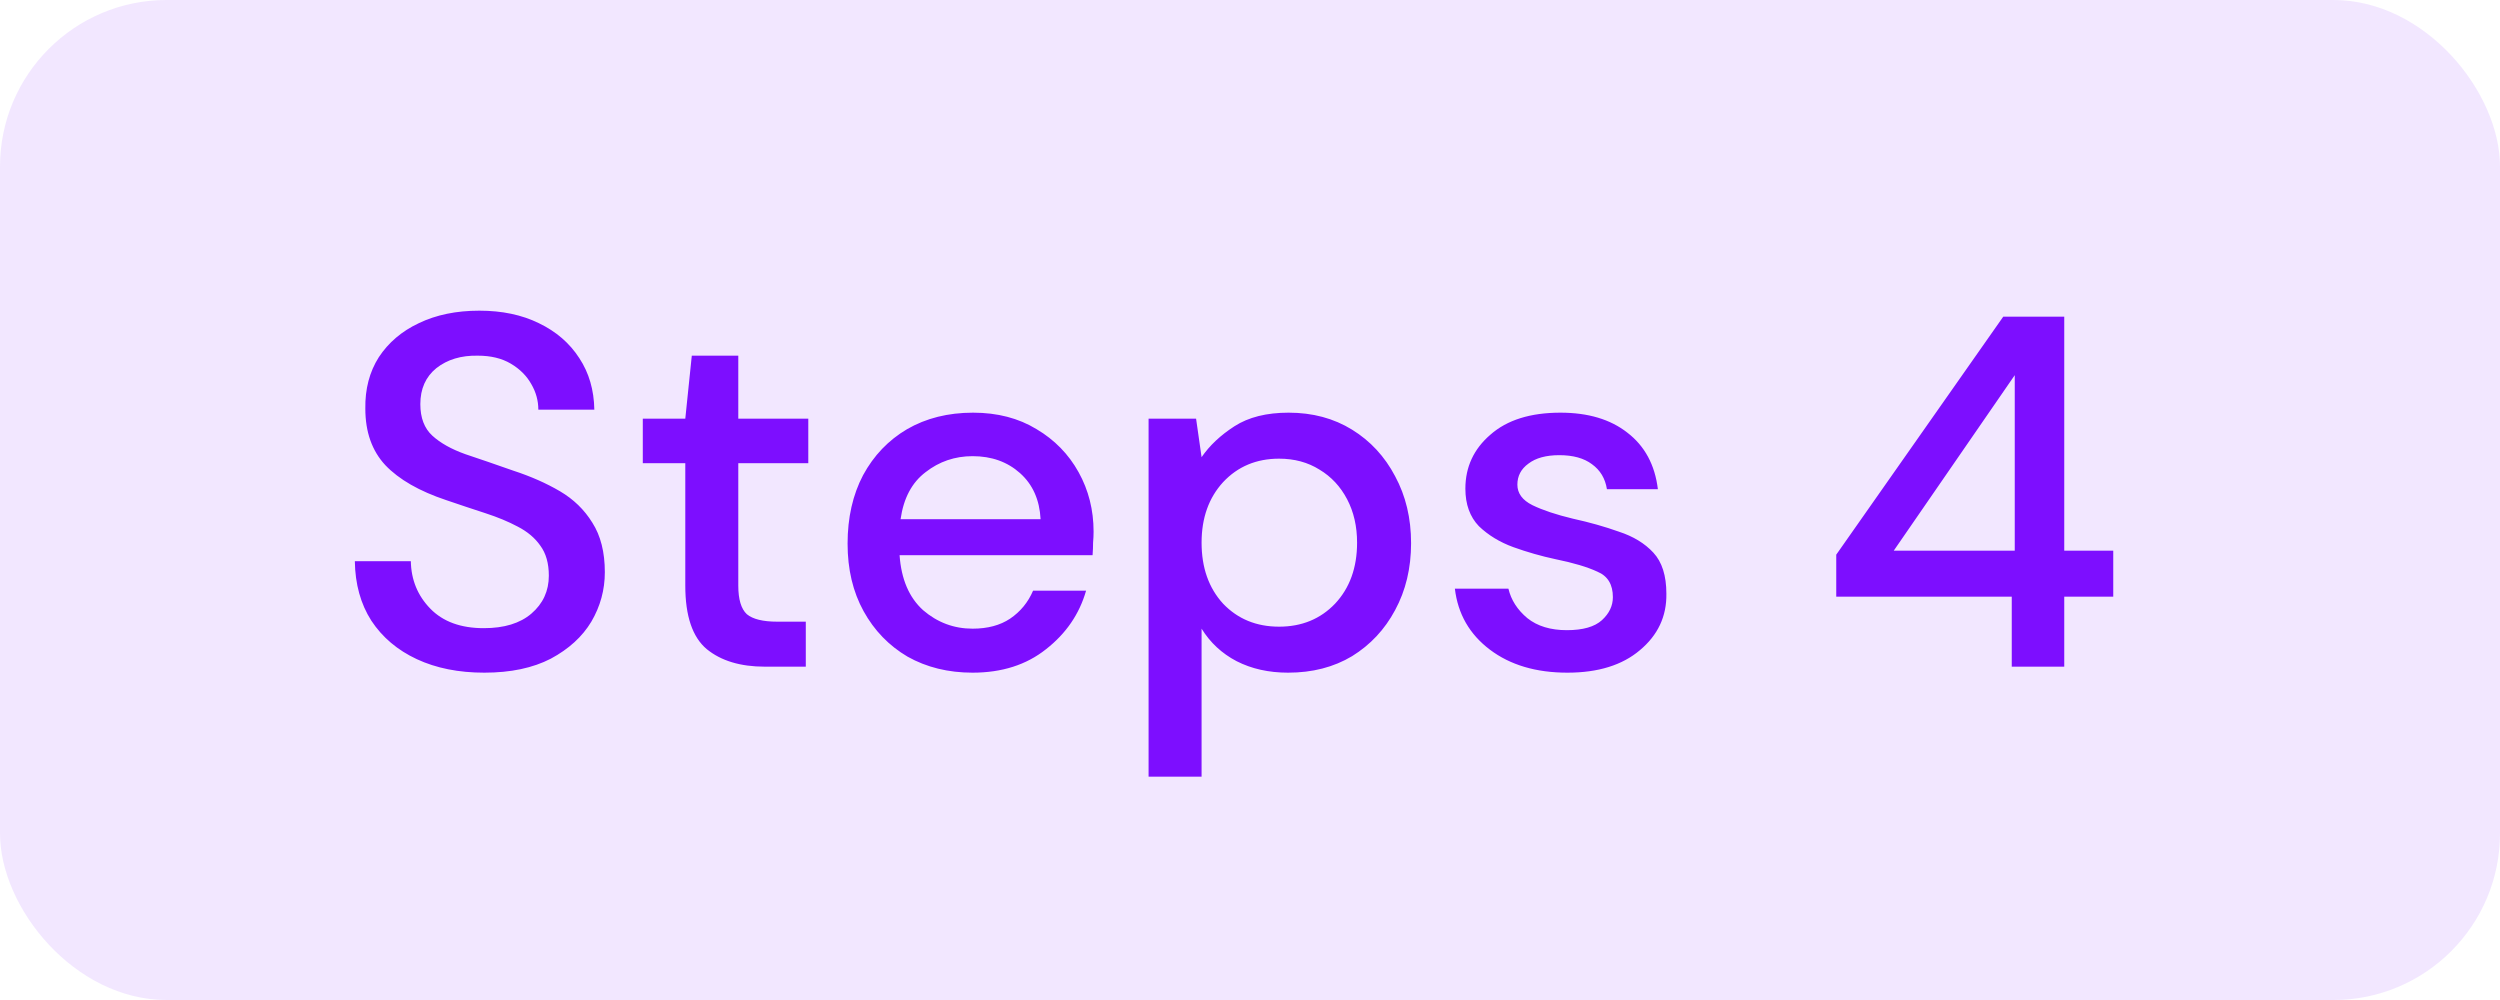 <svg width="60" height="24" viewBox="0 0 60 24" fill="none" xmlns="http://www.w3.org/2000/svg">
<rect width="60" height="24" rx="4" fill="#7D0EFF" fill-opacity="0.1"/>
<path d="M11.624 16.144C11.008 16.144 10.468 16.036 10.004 15.82C9.54 15.604 9.176 15.296 8.912 14.896C8.656 14.496 8.524 14.02 8.516 13.468H9.86C9.868 13.916 10.024 14.296 10.328 14.608C10.632 14.92 11.06 15.076 11.612 15.076C12.1 15.076 12.48 14.96 12.752 14.728C13.032 14.488 13.172 14.184 13.172 13.816C13.172 13.52 13.104 13.28 12.968 13.096C12.84 12.912 12.66 12.76 12.428 12.64C12.204 12.52 11.944 12.412 11.648 12.316C11.352 12.22 11.04 12.116 10.712 12.004C10.064 11.788 9.576 11.508 9.248 11.164C8.928 10.82 8.768 10.368 8.768 9.808C8.76 9.336 8.868 8.924 9.092 8.572C9.324 8.22 9.644 7.948 10.052 7.756C10.468 7.556 10.952 7.456 11.504 7.456C12.048 7.456 12.524 7.556 12.932 7.756C13.348 7.956 13.672 8.236 13.904 8.596C14.136 8.948 14.256 9.36 14.264 9.832H12.92C12.92 9.616 12.864 9.412 12.752 9.22C12.64 9.02 12.476 8.856 12.26 8.728C12.044 8.6 11.78 8.536 11.468 8.536C11.068 8.528 10.736 8.628 10.472 8.836C10.216 9.044 10.088 9.332 10.088 9.7C10.088 10.028 10.184 10.28 10.376 10.456C10.568 10.632 10.832 10.78 11.168 10.9C11.504 11.012 11.888 11.144 12.32 11.296C12.736 11.432 13.108 11.596 13.436 11.788C13.764 11.98 14.024 12.232 14.216 12.544C14.416 12.856 14.516 13.252 14.516 13.732C14.516 14.156 14.408 14.552 14.192 14.92C13.976 15.28 13.652 15.576 13.22 15.808C12.788 16.032 12.256 16.144 11.624 16.144ZM18.355 16C17.771 16 17.307 15.86 16.963 15.58C16.619 15.292 16.447 14.784 16.447 14.056V11.116H15.427V10.048H16.447L16.603 8.536H17.719V10.048H19.399V11.116H17.719V14.056C17.719 14.384 17.787 14.612 17.923 14.74C18.067 14.86 18.311 14.92 18.655 14.92H19.339V16H18.355ZM23.342 16.144C22.758 16.144 22.238 16.016 21.782 15.76C21.334 15.496 20.982 15.132 20.726 14.668C20.47 14.204 20.342 13.664 20.342 13.048C20.342 12.424 20.466 11.876 20.714 11.404C20.97 10.932 21.322 10.564 21.77 10.3C22.226 10.036 22.754 9.904 23.354 9.904C23.938 9.904 24.446 10.036 24.878 10.3C25.31 10.556 25.646 10.9 25.886 11.332C26.126 11.764 26.246 12.24 26.246 12.76C26.246 12.84 26.242 12.928 26.234 13.024C26.234 13.112 26.23 13.212 26.222 13.324H21.59C21.63 13.9 21.818 14.34 22.154 14.644C22.498 14.94 22.894 15.088 23.342 15.088C23.702 15.088 24.002 15.008 24.242 14.848C24.49 14.68 24.674 14.456 24.794 14.176H26.066C25.906 14.736 25.586 15.204 25.106 15.58C24.634 15.956 24.046 16.144 23.342 16.144ZM23.342 10.948C22.918 10.948 22.542 11.076 22.214 11.332C21.886 11.58 21.686 11.956 21.614 12.46H24.974C24.95 11.996 24.786 11.628 24.482 11.356C24.178 11.084 23.798 10.948 23.342 10.948ZM27.566 18.64V10.048H28.706L28.838 10.972C29.03 10.692 29.294 10.444 29.63 10.228C29.966 10.012 30.398 9.904 30.926 9.904C31.502 9.904 32.01 10.04 32.45 10.312C32.89 10.584 33.234 10.956 33.482 11.428C33.738 11.9 33.866 12.436 33.866 13.036C33.866 13.636 33.738 14.172 33.482 14.644C33.234 15.108 32.89 15.476 32.45 15.748C32.01 16.012 31.498 16.144 30.914 16.144C30.45 16.144 30.038 16.052 29.678 15.868C29.326 15.684 29.046 15.424 28.838 15.088V18.64H27.566ZM30.698 15.04C31.242 15.04 31.69 14.856 32.042 14.488C32.394 14.112 32.57 13.624 32.57 13.024C32.57 12.632 32.49 12.284 32.33 11.98C32.17 11.676 31.95 11.44 31.67 11.272C31.39 11.096 31.066 11.008 30.698 11.008C30.154 11.008 29.706 11.196 29.354 11.572C29.01 11.948 28.838 12.432 28.838 13.024C28.838 13.624 29.01 14.112 29.354 14.488C29.706 14.856 30.154 15.04 30.698 15.04ZM37.617 16.144C36.865 16.144 36.245 15.96 35.758 15.592C35.27 15.224 34.989 14.736 34.917 14.128H36.202C36.266 14.4 36.417 14.636 36.657 14.836C36.898 15.028 37.214 15.124 37.605 15.124C37.989 15.124 38.27 15.044 38.446 14.884C38.621 14.724 38.709 14.54 38.709 14.332C38.709 14.028 38.586 13.824 38.337 13.72C38.097 13.608 37.761 13.508 37.33 13.42C36.993 13.348 36.657 13.252 36.322 13.132C35.993 13.012 35.718 12.844 35.493 12.628C35.278 12.404 35.169 12.104 35.169 11.728C35.169 11.208 35.37 10.776 35.77 10.432C36.169 10.08 36.73 9.904 37.45 9.904C38.114 9.904 38.65 10.064 39.057 10.384C39.474 10.704 39.718 11.156 39.789 11.74H38.566C38.526 11.484 38.406 11.284 38.206 11.14C38.014 10.996 37.754 10.924 37.425 10.924C37.105 10.924 36.858 10.992 36.681 11.128C36.505 11.256 36.417 11.424 36.417 11.632C36.417 11.84 36.538 12.004 36.778 12.124C37.026 12.244 37.349 12.352 37.749 12.448C38.15 12.536 38.517 12.64 38.853 12.76C39.197 12.872 39.474 13.04 39.681 13.264C39.889 13.488 39.993 13.816 39.993 14.248C40.002 14.792 39.789 15.244 39.358 15.604C38.934 15.964 38.353 16.144 37.617 16.144ZM48.282 16V14.32H44.07V13.312L48.078 7.6H49.542V13.216H50.718V14.32H49.542V16H48.282ZM45.45 13.216H48.354V9.004L45.45 13.216Z" fill="#7D0EFF"/>
</svg>

